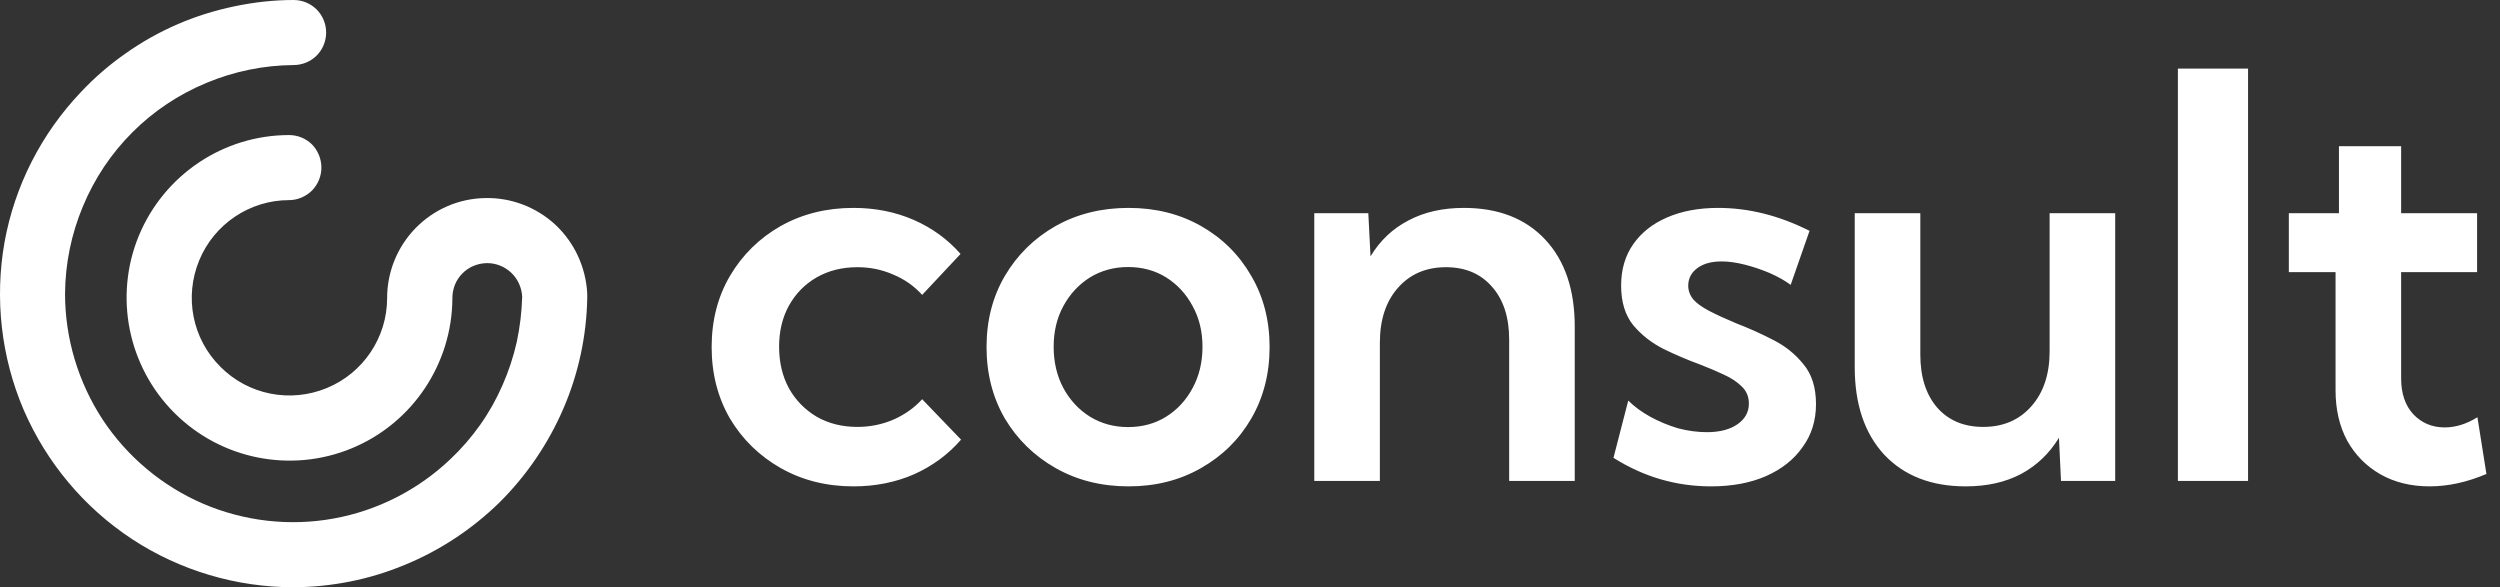 <svg xmlns="http://www.w3.org/2000/svg" width="298" height="70" viewBox="0 0 298 70" fill="none"><rect x="0" y="0" width="298" height="70" fill="#333333" stroke="none"/><path d="M109.921 47.586L114.558 52.406C113.019 54.175 111.149 55.552 108.948 56.537C106.748 57.496 104.344 57.975 101.739 57.975C98.512 57.975 95.616 57.246 93.05 55.788C90.512 54.343 88.501 52.379 87.015 49.895C85.557 47.383 84.828 44.541 84.828 41.368C84.828 38.196 85.557 35.367 87.015 32.883C88.501 30.372 90.512 28.394 93.05 26.949C95.616 25.504 98.512 24.782 101.739 24.782C104.317 24.782 106.7 25.255 108.888 26.2C111.088 27.158 112.958 28.515 114.498 30.27L109.921 35.151C108.975 34.098 107.821 33.288 106.457 32.721C105.134 32.14 103.717 31.85 102.204 31.85C100.382 31.85 98.762 32.255 97.344 33.065C95.94 33.875 94.839 34.996 94.043 36.427C93.26 37.845 92.868 39.478 92.868 41.328C92.868 43.191 93.26 44.845 94.043 46.29C94.839 47.708 95.94 48.835 97.344 49.672C98.762 50.482 100.382 50.887 102.204 50.887C103.717 50.887 105.148 50.597 106.498 50.016C107.848 49.422 108.989 48.612 109.921 47.586ZM134.527 57.975C131.287 57.975 128.384 57.246 125.818 55.788C123.28 54.343 121.268 52.379 119.783 49.895C118.325 47.383 117.596 44.541 117.596 41.368C117.596 38.196 118.325 35.367 119.783 32.883C121.268 30.372 123.28 28.394 125.818 26.949C128.384 25.504 131.287 24.782 134.527 24.782C137.754 24.782 140.636 25.504 143.175 26.949C145.713 28.394 147.704 30.372 149.149 32.883C150.607 35.367 151.336 38.196 151.336 41.368C151.336 44.541 150.607 47.383 149.149 49.895C147.704 52.379 145.713 54.343 143.175 55.788C140.636 57.246 137.754 57.975 134.527 57.975ZM134.466 50.907C136.167 50.907 137.679 50.495 139.003 49.672C140.339 48.835 141.392 47.694 142.162 46.249C142.945 44.805 143.337 43.164 143.337 41.328C143.337 39.519 142.945 37.905 142.162 36.488C141.392 35.043 140.339 33.902 139.003 33.065C137.679 32.242 136.167 31.83 134.466 31.83C132.792 31.83 131.28 32.242 129.93 33.065C128.593 33.902 127.533 35.043 126.75 36.488C125.98 37.905 125.596 39.519 125.596 41.328C125.596 43.164 125.98 44.805 126.75 46.249C127.533 47.694 128.593 48.835 129.93 49.672C131.28 50.495 132.792 50.907 134.466 50.907ZM187.709 38.938V57.327H179.892V40.477C179.892 37.818 179.21 35.718 177.846 34.179C176.496 32.626 174.667 31.85 172.358 31.85C169.982 31.85 168.071 32.674 166.626 34.321C165.195 35.941 164.48 38.121 164.48 40.862V57.327H156.662V25.41H163.103L163.366 30.554C164.5 28.677 166.005 27.253 167.882 26.281C169.759 25.282 171.96 24.782 174.484 24.782C178.589 24.782 181.816 26.031 184.165 28.529C186.528 31.04 187.709 34.51 187.709 38.938ZM192.326 54.573L194.088 47.748C194.79 48.45 195.661 49.091 196.701 49.672C197.741 50.239 198.841 50.698 200.002 51.049C201.19 51.36 202.345 51.515 203.465 51.515C204.977 51.515 206.186 51.204 207.09 50.583C208.008 49.949 208.467 49.125 208.467 48.112C208.467 47.302 208.191 46.627 207.637 46.087C207.084 45.534 206.361 45.054 205.47 44.649C204.579 44.231 203.607 43.819 202.554 43.414C201.15 42.901 199.725 42.293 198.281 41.591C196.849 40.862 195.648 39.917 194.676 38.756C193.717 37.568 193.238 35.995 193.238 34.037C193.238 32.134 193.717 30.493 194.676 29.116C195.648 27.725 196.998 26.659 198.726 25.916C200.468 25.16 202.493 24.782 204.802 24.782C208.447 24.782 212.079 25.693 215.697 27.516L213.449 33.956C212.774 33.457 211.951 32.991 210.979 32.559C209.993 32.14 208.994 31.803 207.981 31.546C206.969 31.29 206.051 31.162 205.227 31.162C204.012 31.162 203.047 31.425 202.331 31.951C201.602 32.491 201.237 33.193 201.237 34.057C201.237 34.652 201.44 35.198 201.845 35.698C202.25 36.157 202.878 36.609 203.728 37.055C204.579 37.5 205.666 38 206.989 38.553C208.434 39.107 209.878 39.755 211.323 40.498C212.781 41.227 213.996 42.199 214.968 43.414C215.967 44.602 216.467 46.188 216.467 48.173C216.467 50.131 215.934 51.839 214.867 53.297C213.841 54.769 212.383 55.923 210.493 56.76C208.629 57.57 206.449 57.975 203.951 57.975C199.793 57.975 195.918 56.841 192.326 54.573ZM252.131 25.41V57.327H245.671L245.428 52.183C244.28 54.06 242.775 55.498 240.911 56.497C239.048 57.483 236.847 57.975 234.309 57.975C230.218 57.975 226.985 56.72 224.608 54.208C222.259 51.67 221.084 48.187 221.084 43.758V25.41H228.902V42.26C228.902 44.919 229.57 47.026 230.907 48.578C232.257 50.117 234.086 50.887 236.395 50.887C238.785 50.887 240.702 50.063 242.147 48.416C243.591 46.783 244.314 44.602 244.314 41.875V25.41H252.131ZM267.968 8.175V57.327H259.604V8.175H267.968ZM295.309 49.733L296.382 56.497C294.06 57.483 291.805 57.975 289.618 57.975C287.39 57.975 285.432 57.496 283.745 56.537C282.07 55.579 280.754 54.249 279.795 52.548C278.864 50.819 278.398 48.815 278.398 46.533V32.437H272.829V25.41H278.803V17.43H286.215V25.41H295.268V32.437H286.215V45.095C286.215 46.904 286.701 48.335 287.673 49.388C288.673 50.428 289.915 50.948 291.4 50.948C292.71 50.948 294.012 50.543 295.309 49.733Z" fill="white"></path><path d="M34.998 70C28.16 70 21.456 68.008 15.748 64.265C10.014 60.496 5.545 55.139 2.825 48.865C0.133 42.565 -0.648 35.619 0.537 28.889C1.749 22.158 4.925 15.938 9.637 10.985C11.252 9.262 13.056 7.7 14.995 6.354C16.933 4.981 19.006 3.823 21.187 2.881C23.368 1.938 25.629 1.238 27.945 0.754C30.26 0.269 32.629 0 34.998 0C36.022 0 37.018 0.404 37.745 1.131C38.472 1.858 38.876 2.854 38.876 3.877C38.876 4.9 38.472 5.896 37.745 6.623C37.018 7.35 36.022 7.754 34.998 7.754C31.418 7.781 27.891 8.508 24.606 9.881C21.295 11.254 18.306 13.246 15.775 15.777C13.245 18.308 11.252 21.296 9.879 24.608C8.506 27.892 7.779 31.419 7.752 35C7.752 40.331 9.314 45.527 12.222 49.996C15.156 54.438 19.329 57.938 24.202 60.038C29.102 62.139 34.514 62.758 39.737 61.815C44.987 60.873 49.833 58.396 53.683 54.735C55.002 53.496 56.187 52.123 57.237 50.642C58.287 49.161 59.175 47.573 59.902 45.904C60.629 44.261 61.195 42.538 61.599 40.761C61.975 38.985 62.191 37.181 62.245 35.377C62.191 34.3 61.733 33.25 60.925 32.496C60.145 31.769 59.095 31.338 57.991 31.365C56.914 31.392 55.864 31.823 55.11 32.604C54.329 33.385 53.925 34.435 53.925 35.538C53.898 43.373 49.16 50.454 41.918 53.442C34.675 56.431 26.329 54.761 20.783 49.215C15.237 43.669 13.568 35.323 16.556 28.081C19.572 20.838 26.625 16.1 34.46 16.1C35.483 16.1 36.479 16.504 37.206 17.231C37.906 17.958 38.31 18.954 38.31 19.977C38.31 21 37.906 21.969 37.206 22.696C36.479 23.423 35.483 23.854 34.46 23.854C29.776 23.854 25.522 26.708 23.745 31.042C21.941 35.404 22.937 40.411 26.276 43.723C29.587 47.062 34.595 48.058 38.956 46.254C43.291 44.477 46.145 40.223 46.145 35.538C46.145 32.415 47.356 29.427 49.537 27.192C51.718 24.958 54.679 23.665 57.802 23.611C60.925 23.531 63.941 24.689 66.229 26.815C68.491 28.942 69.837 31.877 69.999 35V35.538C69.918 40.062 68.948 44.558 67.145 48.731C65.341 52.904 62.756 56.7 59.526 59.904C56.268 63.081 52.445 65.612 48.245 67.335C44.045 69.085 39.548 69.973 34.998 70Z" fill="url(#paint0_linear_5169_1134)"></path><defs><linearGradient id="paint0_linear_5169_1134" x1="9.084" y1="58.44" x2="64.583" y2="25.395" gradientUnits="userSpaceOnUse"><stop stop-color="white"></stop><stop offset="1" stop-color="white"></stop></linearGradient></defs></svg>
